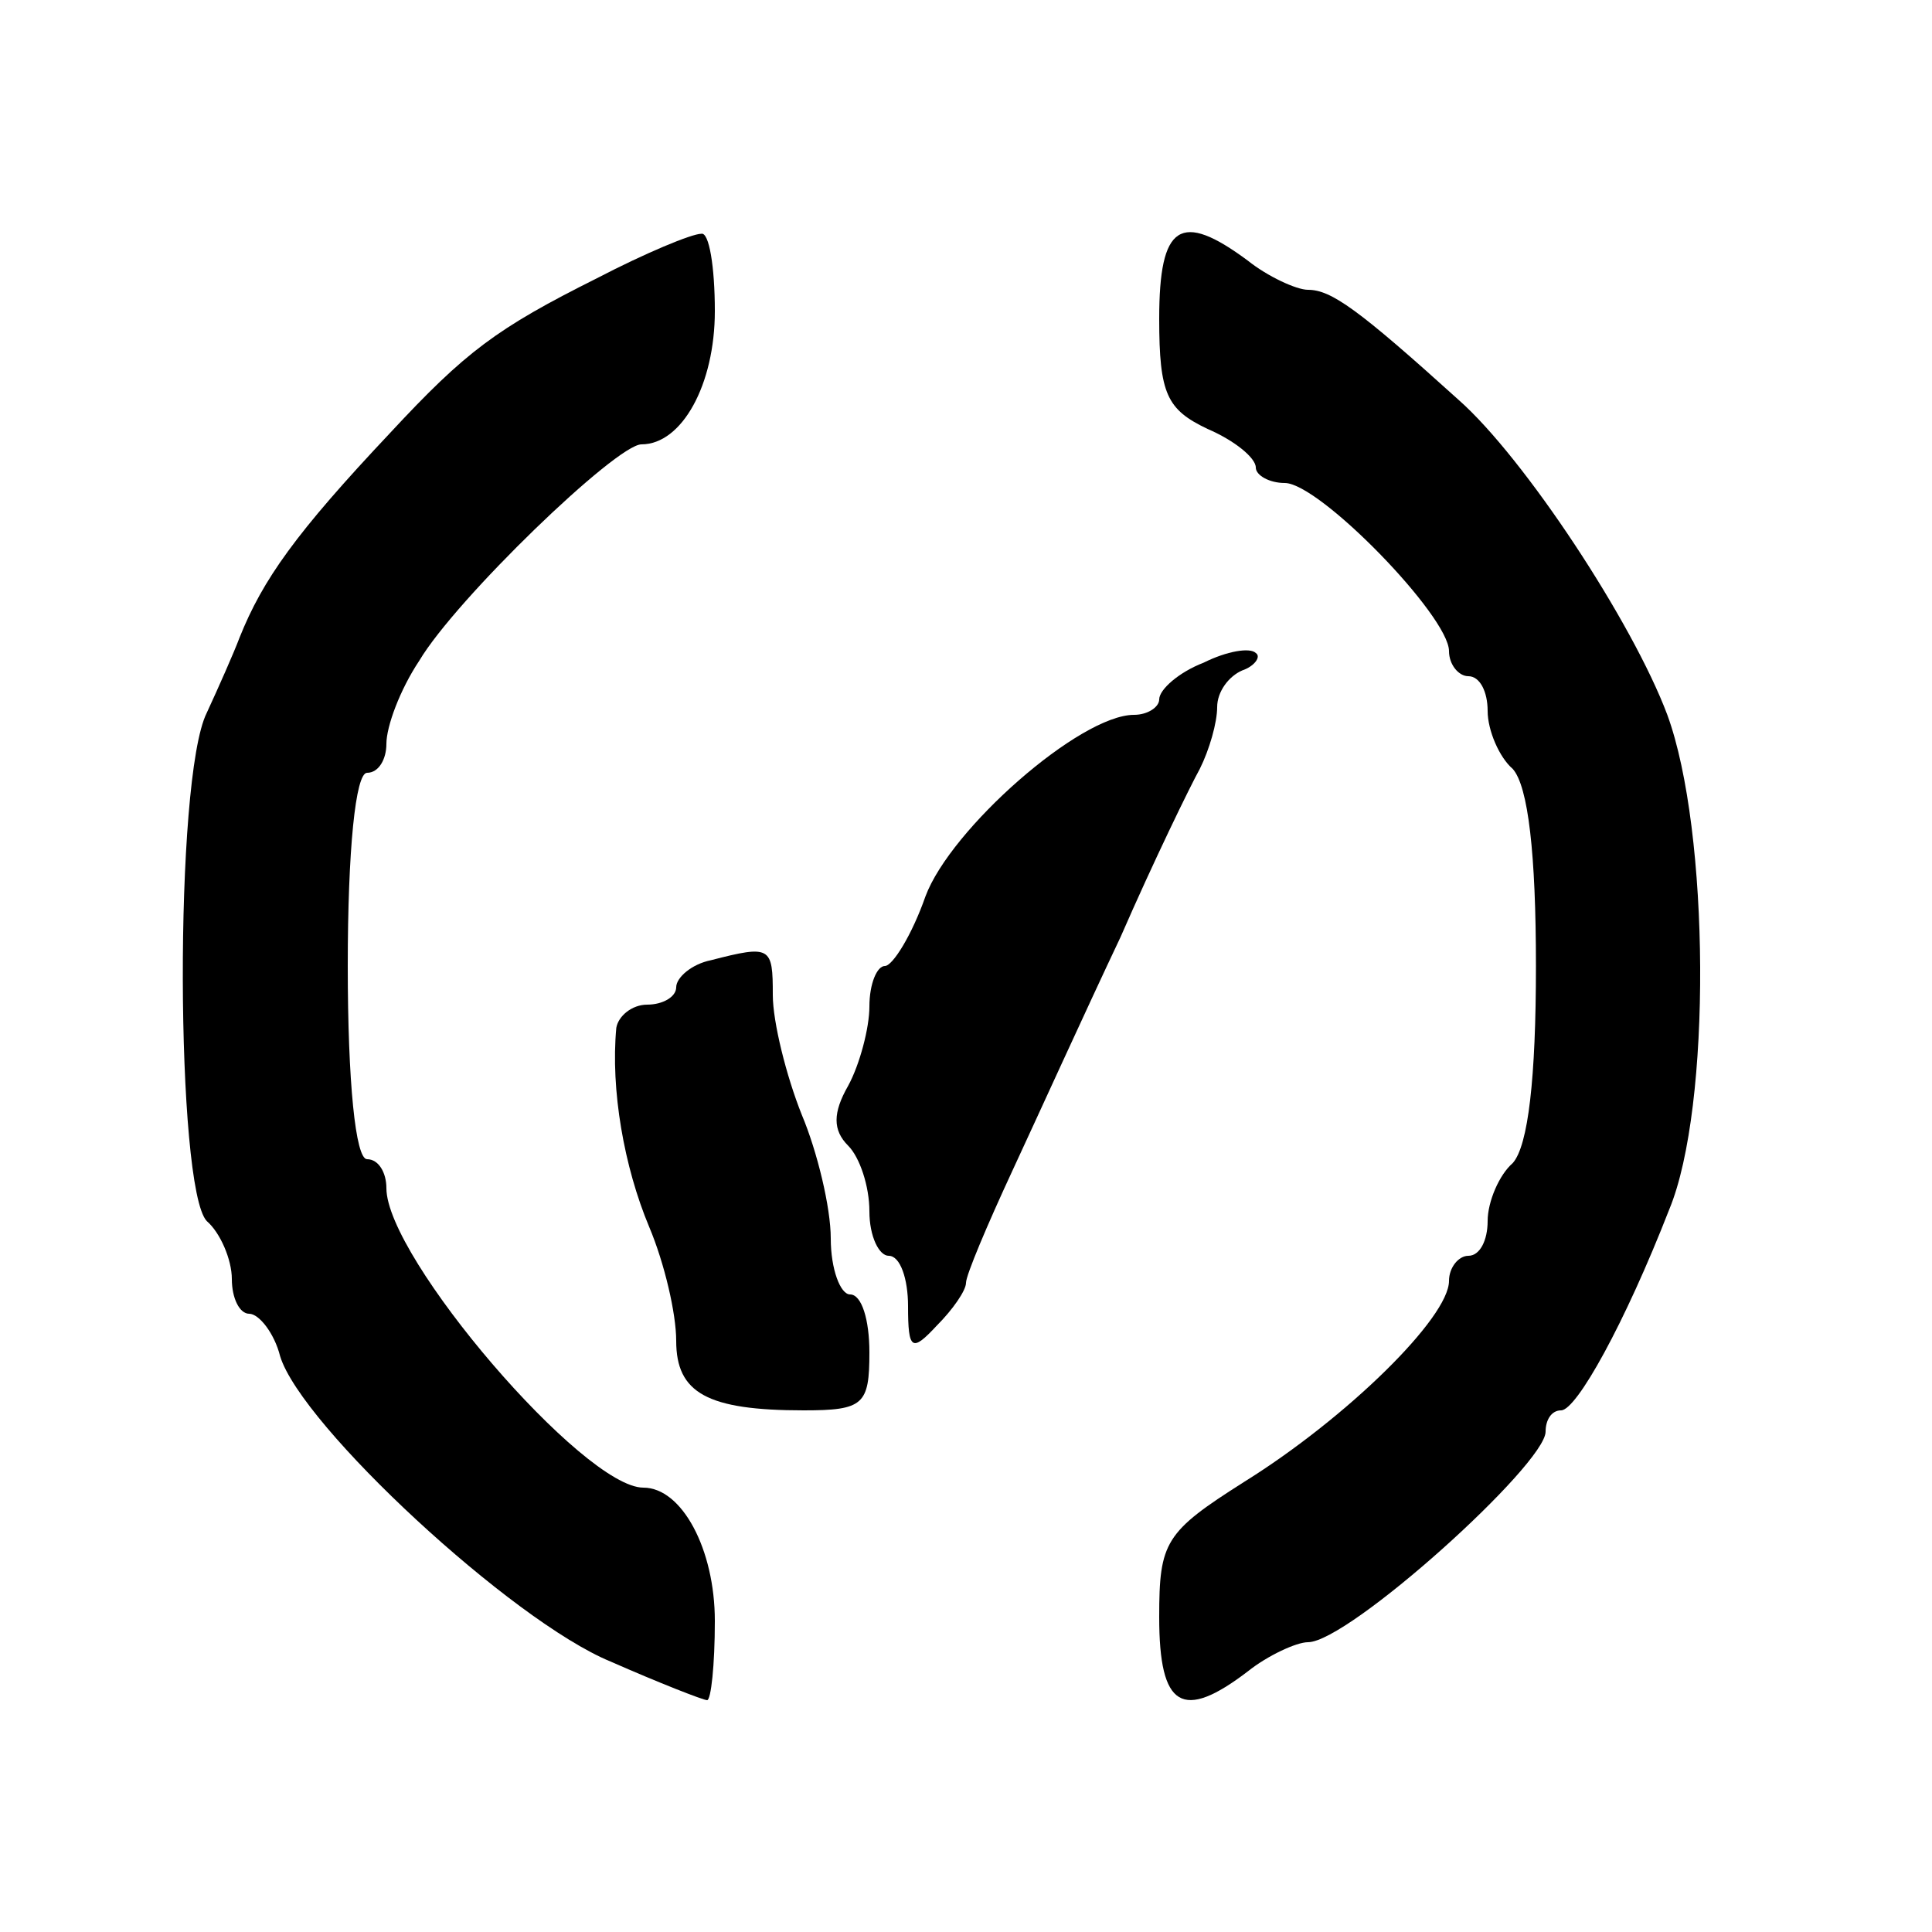<?xml version="1.0" standalone="no"?>
<!DOCTYPE svg PUBLIC "-//W3C//DTD SVG 20010904//EN"
 "http://www.w3.org/TR/2001/REC-SVG-20010904/DTD/svg10.dtd">
<svg version="1.0" xmlns="http://www.w3.org/2000/svg"
 width="100pt" height="100pt" viewBox="0 0 100 100"
 preserveAspectRatio="xMidYMid meet">

<g transform="translate(0,100) scale(0.1,-0.1)"
fill="#000000" stroke="none">
<path d="M309 856 c-52 -26 -68 -38 -107 -80 -49 -52 -66 -76 -78 -106 -3 -8
-11 -26 -17 -39 -17 -34 -16 -246 0 -263 7 -6 13 -20 13 -30 0 -10 4 -18 9
-18 5 0 13 -10 16 -22 11 -36 120 -137 171 -158 25 -11 48 -20 50 -20 2 0 4
18 4 41 0 37 -17 69 -37 69 -31 0 -133 119 -133 155 0 8 -4 15 -10 15 -6 0
-10 40 -10 100 0 60 4 100 10 100 6 0 10 7 10 15 0 9 7 28 17 43 19 32 102
112 115 112 21 0 38 31 38 69 0 23 -3 41 -7 40 -5 0 -29 -10 -54 -23z"/>
<path d="M600 835 c0 -39 4 -47 25 -57 14 -6 25 -15 25 -20 0 -4 7 -8 15 -8
18 0 85 -69 85 -87 0 -7 5 -13 10 -13 6 0 10 -8 10 -18 0 -10 6 -24 13 -30 8
-9 12 -44 12 -102 0 -58 -4 -93 -12 -102 -7 -6 -13 -20 -13 -30 0 -10 -4 -18
-10 -18 -5 0 -10 -6 -10 -13 0 -19 -53 -71 -106 -104 -41 -26 -44 -31 -44 -70
0 -47 12 -54 46 -28 10 8 25 15 31 15 21 0 123 92 123 109 0 6 3 11 8 11 8 0
33 45 56 104 22 53 21 196 -1 256 -18 48 -74 133 -108 163 -52 47 -66 57 -78
57 -6 0 -21 7 -31 15 -35 26 -46 19 -46 -30z"/>
<path d="M623 657 c-13 -5 -23 -14 -23 -19 0 -4 -6 -8 -13 -8 -28 0 -95 -59
-108 -94 -7 -20 -17 -36 -21 -36 -4 0 -8 -9 -8 -21 0 -11 -5 -30 -11 -41 -8
-14 -8 -23 0 -31 6 -6 11 -21 11 -34 0 -13 5 -23 10 -23 6 0 10 -12 10 -26 0
-23 2 -24 15 -10 8 8 15 18 15 22 0 4 11 30 24 58 13 28 38 83 56 121 17 39
36 78 41 87 5 10 9 24 9 32 0 8 6 16 13 19 6 2 10 7 7 9 -3 3 -15 1 -27 -5z"/>
<path d="M368 503 c-10 -2 -18 -9 -18 -14 0 -5 -7 -9 -15 -9 -8 0 -15 -6 -16
-12 -3 -32 4 -72 17 -103 8 -19 14 -45 14 -59 0 -27 16 -36 66 -36 31 0 34 3
34 30 0 17 -4 30 -10 30 -5 0 -10 13 -10 29 0 16 -7 45 -15 64 -8 20 -15 48
-15 62 0 25 -1 26 -32 18z"/>
</g>
</svg>
